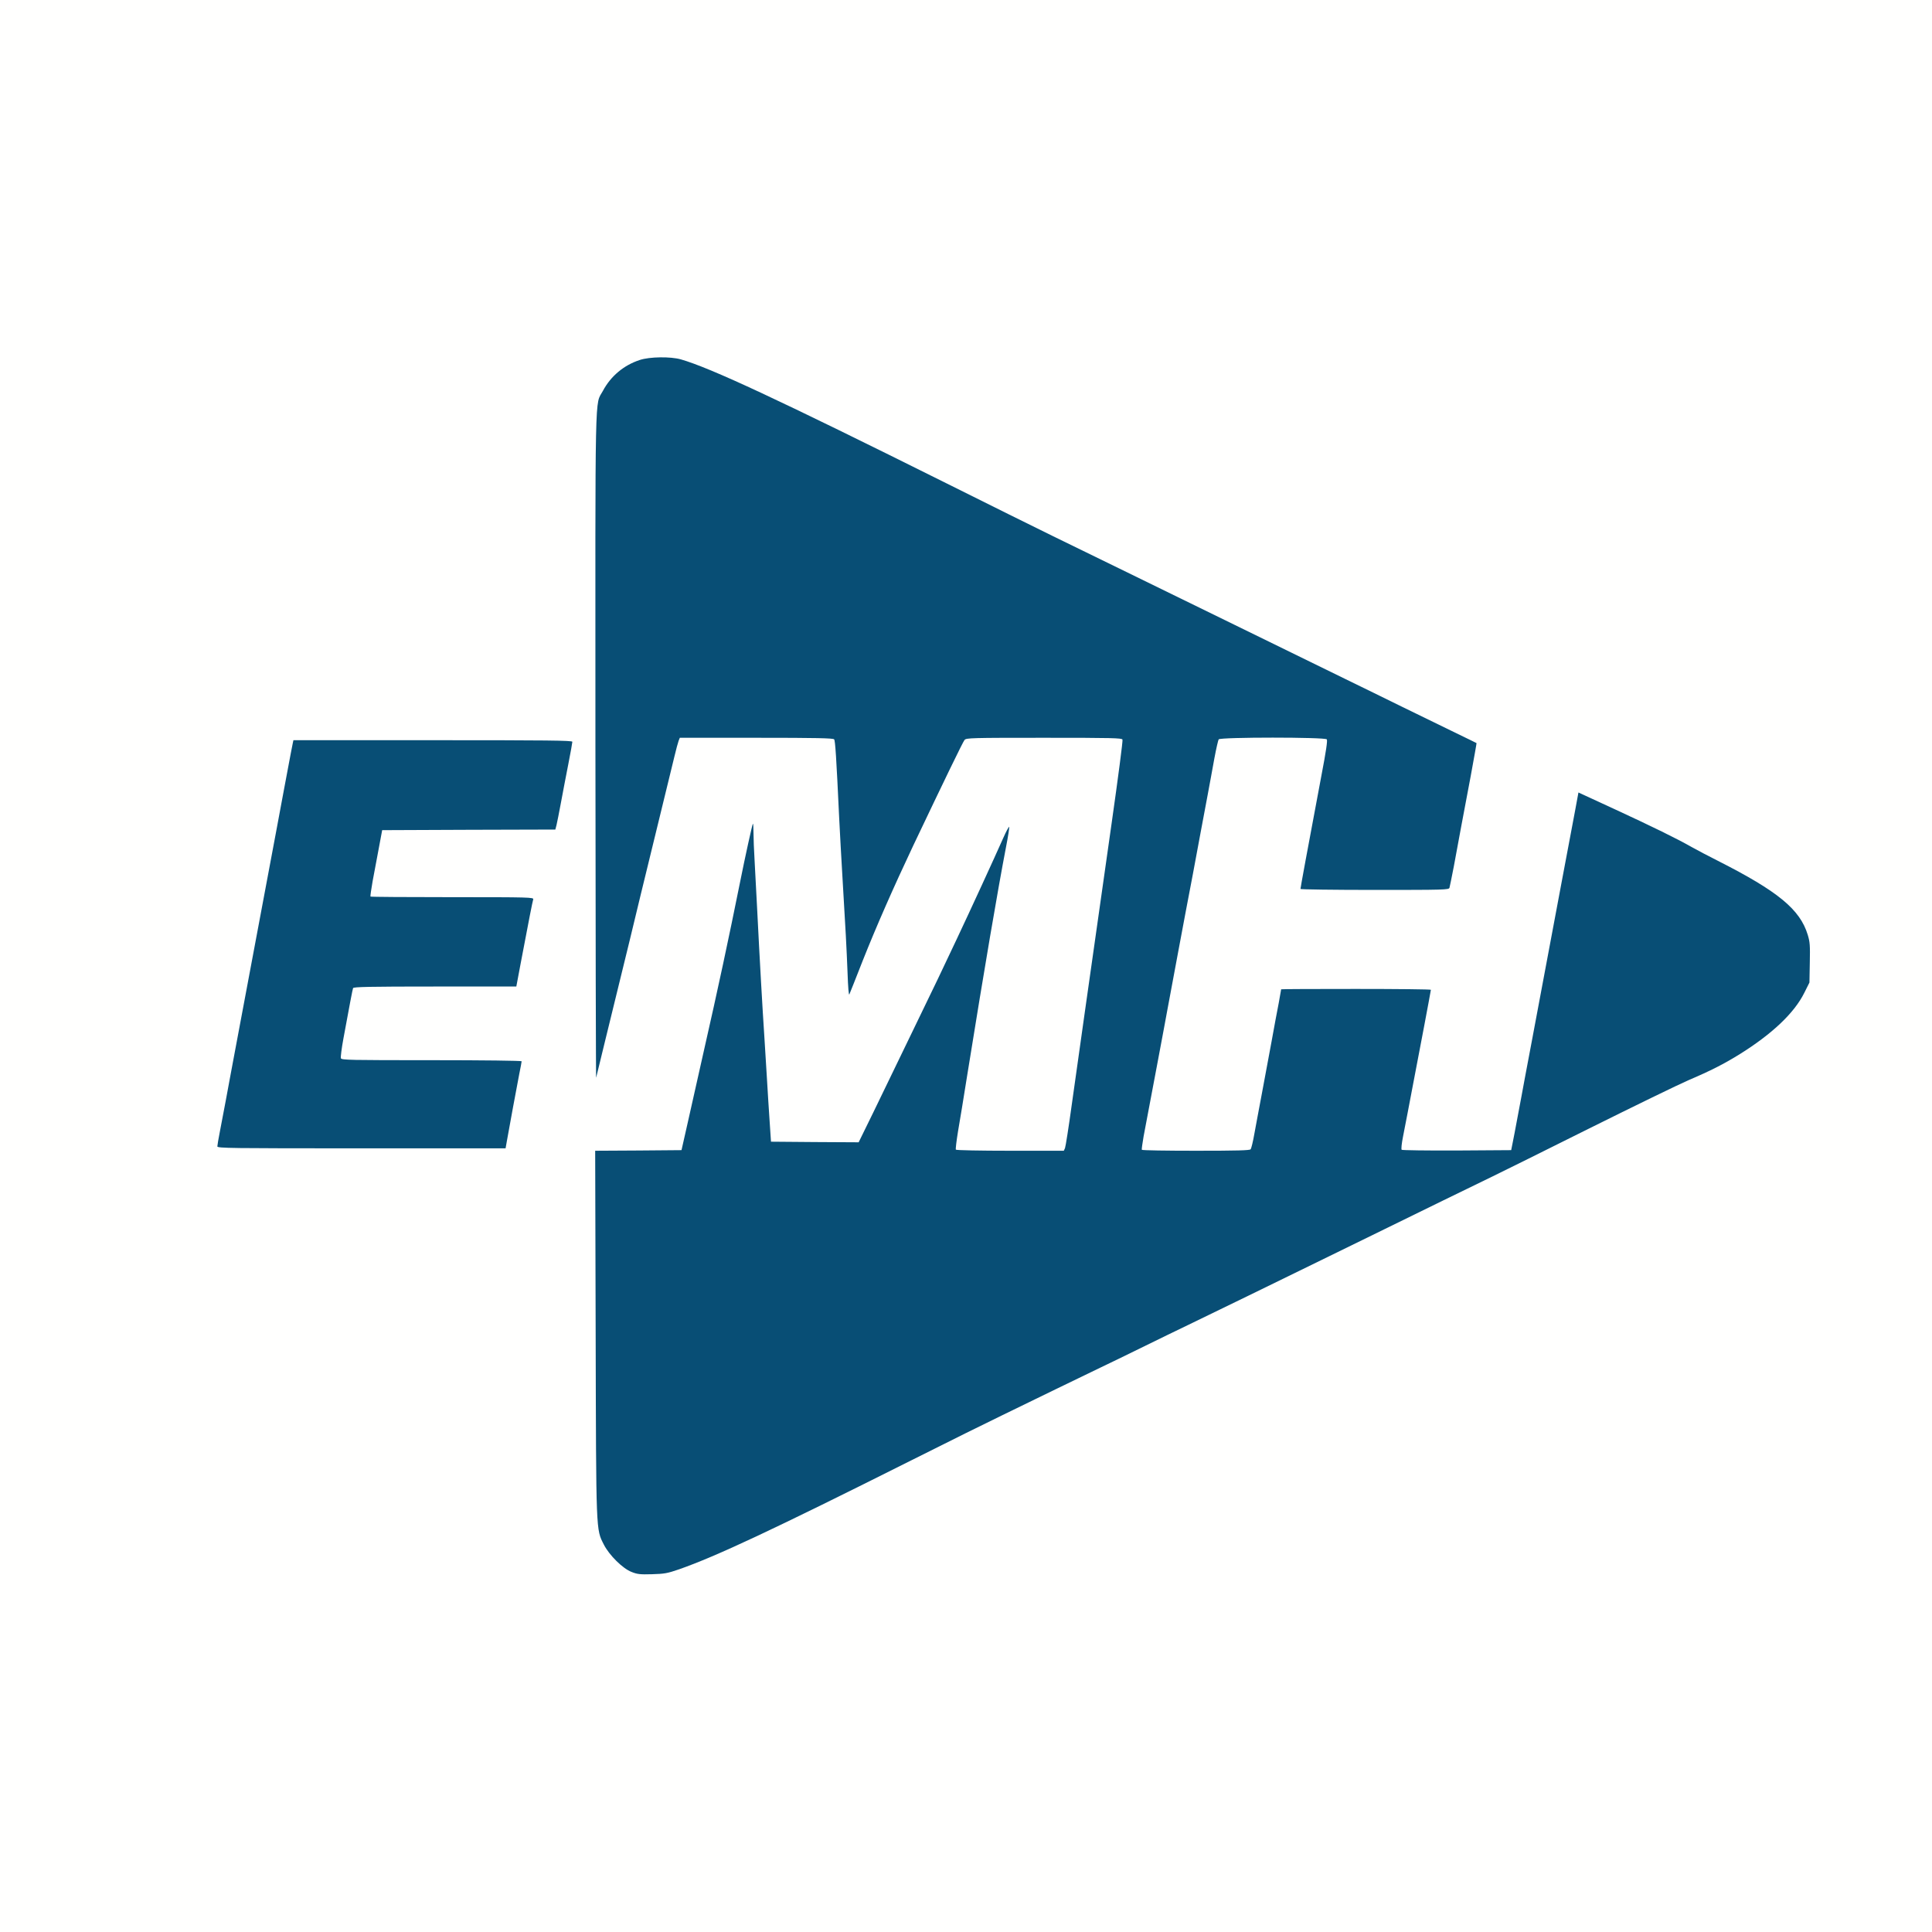 <!DOCTYPE svg PUBLIC "-//W3C//DTD SVG 20010904//EN" "http://www.w3.org/TR/2001/REC-SVG-20010904/DTD/svg10.dtd">
<svg version="1.0" xmlns="http://www.w3.org/2000/svg" width="1600px" height="1600px" viewBox="0 0 16000 16000" preserveAspectRatio="xMidYMid meet">
<rect x="0" y="0" width="16000" height="16000" fill="#808080" stroke="none"/>
<g id="layer1" fill="#084e75" stroke="none">
 <path d="M5230 13039 c-74 -29 -204 -158 -249 -247 -70 -139 -64 256 -68 -4807 -2 -3266 0 -4575 8 -4613 26 -127 140 -285 258 -356 93 -57 168 -76 294 -76 127 0 162 9 367 90 329 131 804 358 2005 956 330 165 724 360 875 434 151 73 412 201 580 283 168 82 386 189 485 237 99 48 302 147 450 220 149 73 360 176 470 230 187 91 299 146 913 446 130 64 323 158 428 209 105 51 194 97 198 103 3 6 -17 131 -45 279 -64 342 -102 546 -140 752 -17 90 -34 174 -39 187 l-10 24 -632 -2 c-580 -3 -633 -4 -630 -19 3 -20 51 -282 91 -496 17 -87 53 -279 80 -428 28 -148 53 -280 56 -292 l5 -23 -437 0 -438 0 -28 153 c-15 83 -41 222 -57 307 -29 152 -59 315 -120 638 -16 89 -44 235 -60 325 -17 89 -44 232 -60 317 -32 170 -73 388 -120 638 -36 195 -79 426 -120 640 -16 86 -38 203 -48 260 l-19 102 437 0 436 0 22 -117 c11 -65 39 -216 61 -335 23 -120 59 -314 81 -430 21 -117 48 -262 60 -323 11 -60 22 -116 25 -122 7 -20 1263 -19 1271 1 3 7 -20 146 -51 307 -30 162 -69 366 -86 454 -16 88 -34 180 -39 205 -5 25 -21 108 -35 185 -15 77 -29 148 -31 158 -5 16 20 17 435 17 l440 0 10 -52 c6 -29 24 -126 41 -215 16 -90 44 -235 60 -323 17 -88 44 -232 60 -320 17 -88 44 -232 60 -320 17 -88 44 -232 60 -320 17 -88 44 -232 60 -320 17 -88 44 -232 60 -320 17 -88 43 -231 60 -317 16 -87 41 -223 56 -303 15 -80 30 -148 33 -152 12 -13 755 336 951 447 41 23 139 75 217 114 503 255 698 416 764 633 18 59 20 88 17 230 l-3 163 -36 75 c-68 140 -191 275 -384 419 -179 134 -345 227 -600 336 -88 38 -459 219 -825 401 -366 183 -726 361 -800 397 -74 36 -261 127 -415 202 -154 76 -370 181 -480 235 -110 54 -317 155 -460 225 -391 191 -980 479 -1170 570 -71 34 -238 115 -370 180 -132 65 -289 141 -350 170 -60 29 -227 110 -370 179 -143 70 -345 168 -450 219 -104 50 -442 217 -750 372 -1147 575 -1610 792 -1920 901 -99 34 -122 38 -225 41 -98 3 -123 0 -170 -18z m400 -3534 c0 -6 62 -284 180 -805 119 -525 193 -872 295 -1375 36 -177 117 -550 122 -558 10 -17 22 6 27 56 3 28 10 160 16 292 6 132 15 321 20 420 6 99 15 266 20 370 12 223 26 468 40 685 5 85 14 227 20 315 5 88 15 244 21 348 l12 187 349 0 349 0 116 -237 c63 -131 143 -296 178 -368 34 -71 104 -215 155 -320 226 -464 409 -851 570 -1205 208 -455 240 -524 249 -533 21 -21 22 24 1 134 -80 433 -111 607 -194 1109 -52 311 -111 666 -131 790 -93 576 -106 656 -110 678 l-5 22 437 -2 438 -3 27 -190 c15 -104 82 -575 148 -1045 67 -470 161 -1138 211 -1484 49 -345 89 -635 89 -642 0 -12 -98 -14 -640 -12 l-641 3 -175 365 c-377 785 -505 1067 -660 1460 -58 146 -109 275 -115 288 -6 15 -16 22 -27 20 -15 -3 -18 -25 -24 -208 -7 -204 -15 -363 -42 -810 -8 -129 -20 -343 -26 -475 -6 -132 -15 -318 -20 -414 -6 -95 -10 -186 -10 -202 l0 -29 -629 0 -629 0 -10 33 c-6 17 -17 61 -26 97 -8 36 -44 184 -80 330 -36 146 -85 351 -111 455 -25 105 -66 273 -91 375 -115 473 -136 558 -183 753 -28 114 -74 300 -102 415 -27 114 -61 252 -75 306 -22 92 -24 117 -24 357 l0 259 345 0 c190 0 345 -2 345 -5z"/>
 <path d="M1777 9523 c-2 -5 6 -60 18 -123 12 -63 37 -191 54 -285 18 -93 45 -241 61 -327 17 -87 44 -230 60 -318 17 -88 44 -232 60 -320 17 -88 44 -232 60 -320 17 -88 44 -232 60 -320 17 -88 44 -232 60 -320 17 -88 44 -232 60 -320 17 -88 44 -233 60 -322 63 -335 80 -420 86 -429 3 -5 479 -9 1170 -9 1046 0 1165 2 1171 16 3 8 -4 63 -15 122 -11 59 -39 204 -62 322 -22 118 -46 238 -53 265 l-12 50 -717 3 -716 2 -17 93 c-9 50 -27 146 -40 212 -13 66 -26 141 -30 167 l-7 48 673 2 674 3 -2 25 c-1 14 -16 97 -33 185 -17 88 -47 246 -67 350 -20 105 -40 196 -46 203 -7 9 -155 12 -678 12 l-668 0 -10 53 c-6 28 -24 126 -41 217 -17 91 -35 187 -40 213 -6 26 -10 57 -10 67 0 20 13 20 745 20 630 0 746 2 751 14 3 8 -8 85 -25 172 -31 163 -74 392 -93 499 -6 33 -15 66 -20 73 -8 9 -263 12 -1214 12 -661 0 -1205 -3 -1207 -7z"/>
 </g>
<g id="layer2" fill="#fffffe" stroke="none">
 <path d="M0 8000 l0 -8000 8000 0 8000 0 0 8000 0 8000 -8000 0 -8000 0 0 -8000z m5625 4996 c310 -109 773 -326 1920 -901 308 -155 646 -322 750 -372 105 -51 307 -149 450 -219 143 -69 310 -150 370 -179 61 -29 218 -105 350 -170 132 -65 299 -146 370 -180 190 -91 779 -379 1170 -570 143 -70 350 -171 460 -225 110 -54 326 -159 480 -235 154 -75 341 -166 415 -202 74 -36 434 -214 800 -397 366 -182 737 -363 825 -401 183 -78 292 -134 420 -213 271 -169 455 -343 538 -511 l42 -84 3 -164 c3 -143 1 -172 -17 -231 -64 -211 -247 -361 -744 -613 -78 -39 -176 -91 -217 -114 -121 -69 -325 -169 -641 -315 l-297 -137 -26 141 c-27 141 -60 316 -116 616 -16 88 -43 232 -60 320 -16 88 -43 232 -60 320 -16 88 -43 232 -60 320 -16 88 -43 232 -60 320 -16 88 -43 231 -60 318 -16 86 -43 234 -61 327 -17 94 -37 195 -43 225 l-11 55 -450 3 c-247 1 -453 -2 -457 -6 -5 -5 0 -53 11 -108 23 -115 47 -244 90 -469 17 -88 55 -291 86 -451 30 -160 55 -293 55 -297 0 -4 -279 -7 -620 -7 -341 0 -620 1 -620 3 0 2 -9 52 -20 113 -12 60 -39 205 -60 322 -22 116 -58 310 -80 430 -23 119 -50 269 -62 332 -11 63 -25 121 -31 128 -7 9 -110 12 -453 12 -243 0 -445 -3 -448 -8 -2 -4 5 -54 15 -112 19 -98 31 -162 109 -577 16 -87 43 -231 60 -320 16 -90 44 -235 60 -323 17 -88 44 -233 60 -322 17 -90 44 -234 60 -320 17 -87 43 -229 60 -315 16 -87 43 -232 60 -323 17 -91 44 -237 61 -325 16 -88 42 -225 56 -305 15 -80 31 -151 36 -157 14 -19 880 -19 895 0 7 8 -6 99 -45 302 -120 638 -173 927 -173 937 0 4 276 8 614 8 581 0 615 -1 620 -18 3 -10 19 -90 36 -177 40 -217 79 -429 140 -749 27 -148 49 -270 48 -272 -2 -1 -82 -41 -178 -87 -96 -47 -292 -142 -435 -212 -143 -70 -354 -174 -470 -230 -358 -175 -649 -317 -920 -450 -143 -70 -341 -167 -440 -215 -99 -48 -317 -155 -485 -237 -168 -82 -429 -210 -580 -283 -151 -74 -545 -269 -875 -434 -1401 -698 -1960 -959 -2207 -1030 -85 -24 -257 -22 -339 5 -133 43 -241 134 -306 256 -68 127 -63 -110 -62 2943 1 1521 4 2756 6 2745 3 -11 36 -146 73 -300 101 -414 156 -638 206 -842 24 -101 64 -265 88 -365 48 -195 113 -464 202 -828 30 -124 66 -271 80 -328 13 -56 29 -113 34 -127 l10 -25 634 0 c495 0 636 3 644 13 9 11 18 142 42 657 6 124 18 335 26 470 27 448 35 603 43 805 4 121 10 192 15 180 5 -11 55 -137 111 -280 112 -282 253 -603 417 -950 256 -538 412 -861 426 -877 14 -17 58 -18 659 -18 567 0 644 2 649 15 4 9 -37 320 -90 693 -194 1365 -286 2014 -331 2337 -25 182 -50 340 -55 353 l-10 22 -444 0 c-248 0 -447 -4 -450 -9 -3 -5 5 -73 18 -152 14 -79 48 -288 76 -464 147 -913 251 -1523 321 -1888 17 -87 29 -163 27 -169 -2 -6 -25 36 -50 93 -75 169 -267 587 -386 839 -109 232 -186 393 -357 745 -48 99 -116 239 -150 310 -35 72 -117 241 -183 378 l-121 247 -363 -2 -363 -3 -11 -165 c-6 -91 -17 -255 -23 -365 -7 -110 -16 -263 -21 -340 -15 -224 -38 -625 -60 -1065 -6 -113 -15 -283 -20 -378 -6 -95 -10 -207 -10 -249 0 -42 -2 -74 -5 -71 -5 4 -67 287 -105 478 -94 467 -182 880 -306 1425 -42 187 -100 444 -128 570 l-52 230 -357 3 -358 2 4 1508 c4 1671 2 1624 68 1754 44 87 156 198 229 226 47 19 71 22 170 19 103 -3 126 -7 225 -41z m-1427 -3548 c18 -106 82 -447 102 -552 11 -54 20 -102 20 -107 0 -5 -315 -9 -745 -9 -677 0 -746 -1 -752 -16 -3 -9 6 -82 21 -163 51 -277 75 -405 80 -418 4 -10 135 -13 679 -13 l673 0 37 -197 c66 -348 97 -508 103 -525 5 -17 -31 -18 -669 -18 -370 0 -676 -2 -679 -5 -2 -3 6 -60 18 -128 13 -67 36 -189 51 -272 l28 -150 717 -3 717 -2 10 -38 c5 -20 21 -102 36 -182 15 -80 42 -224 61 -319 19 -96 34 -181 34 -188 0 -11 -213 -13 -1155 -13 l-1155 0 -5 23 c-5 22 -18 91 -75 395 -16 89 -43 234 -60 322 -16 88 -43 232 -60 320 -16 88 -43 232 -60 320 -16 88 -43 232 -60 320 -16 88 -43 232 -60 320 -16 88 -43 232 -60 320 -16 88 -43 232 -60 320 -16 88 -44 233 -60 323 -17 89 -40 208 -50 263 -11 56 -20 109 -20 118 0 15 105 16 1194 16 l1193 0 11 -62z"/>
 </g>

</svg>
